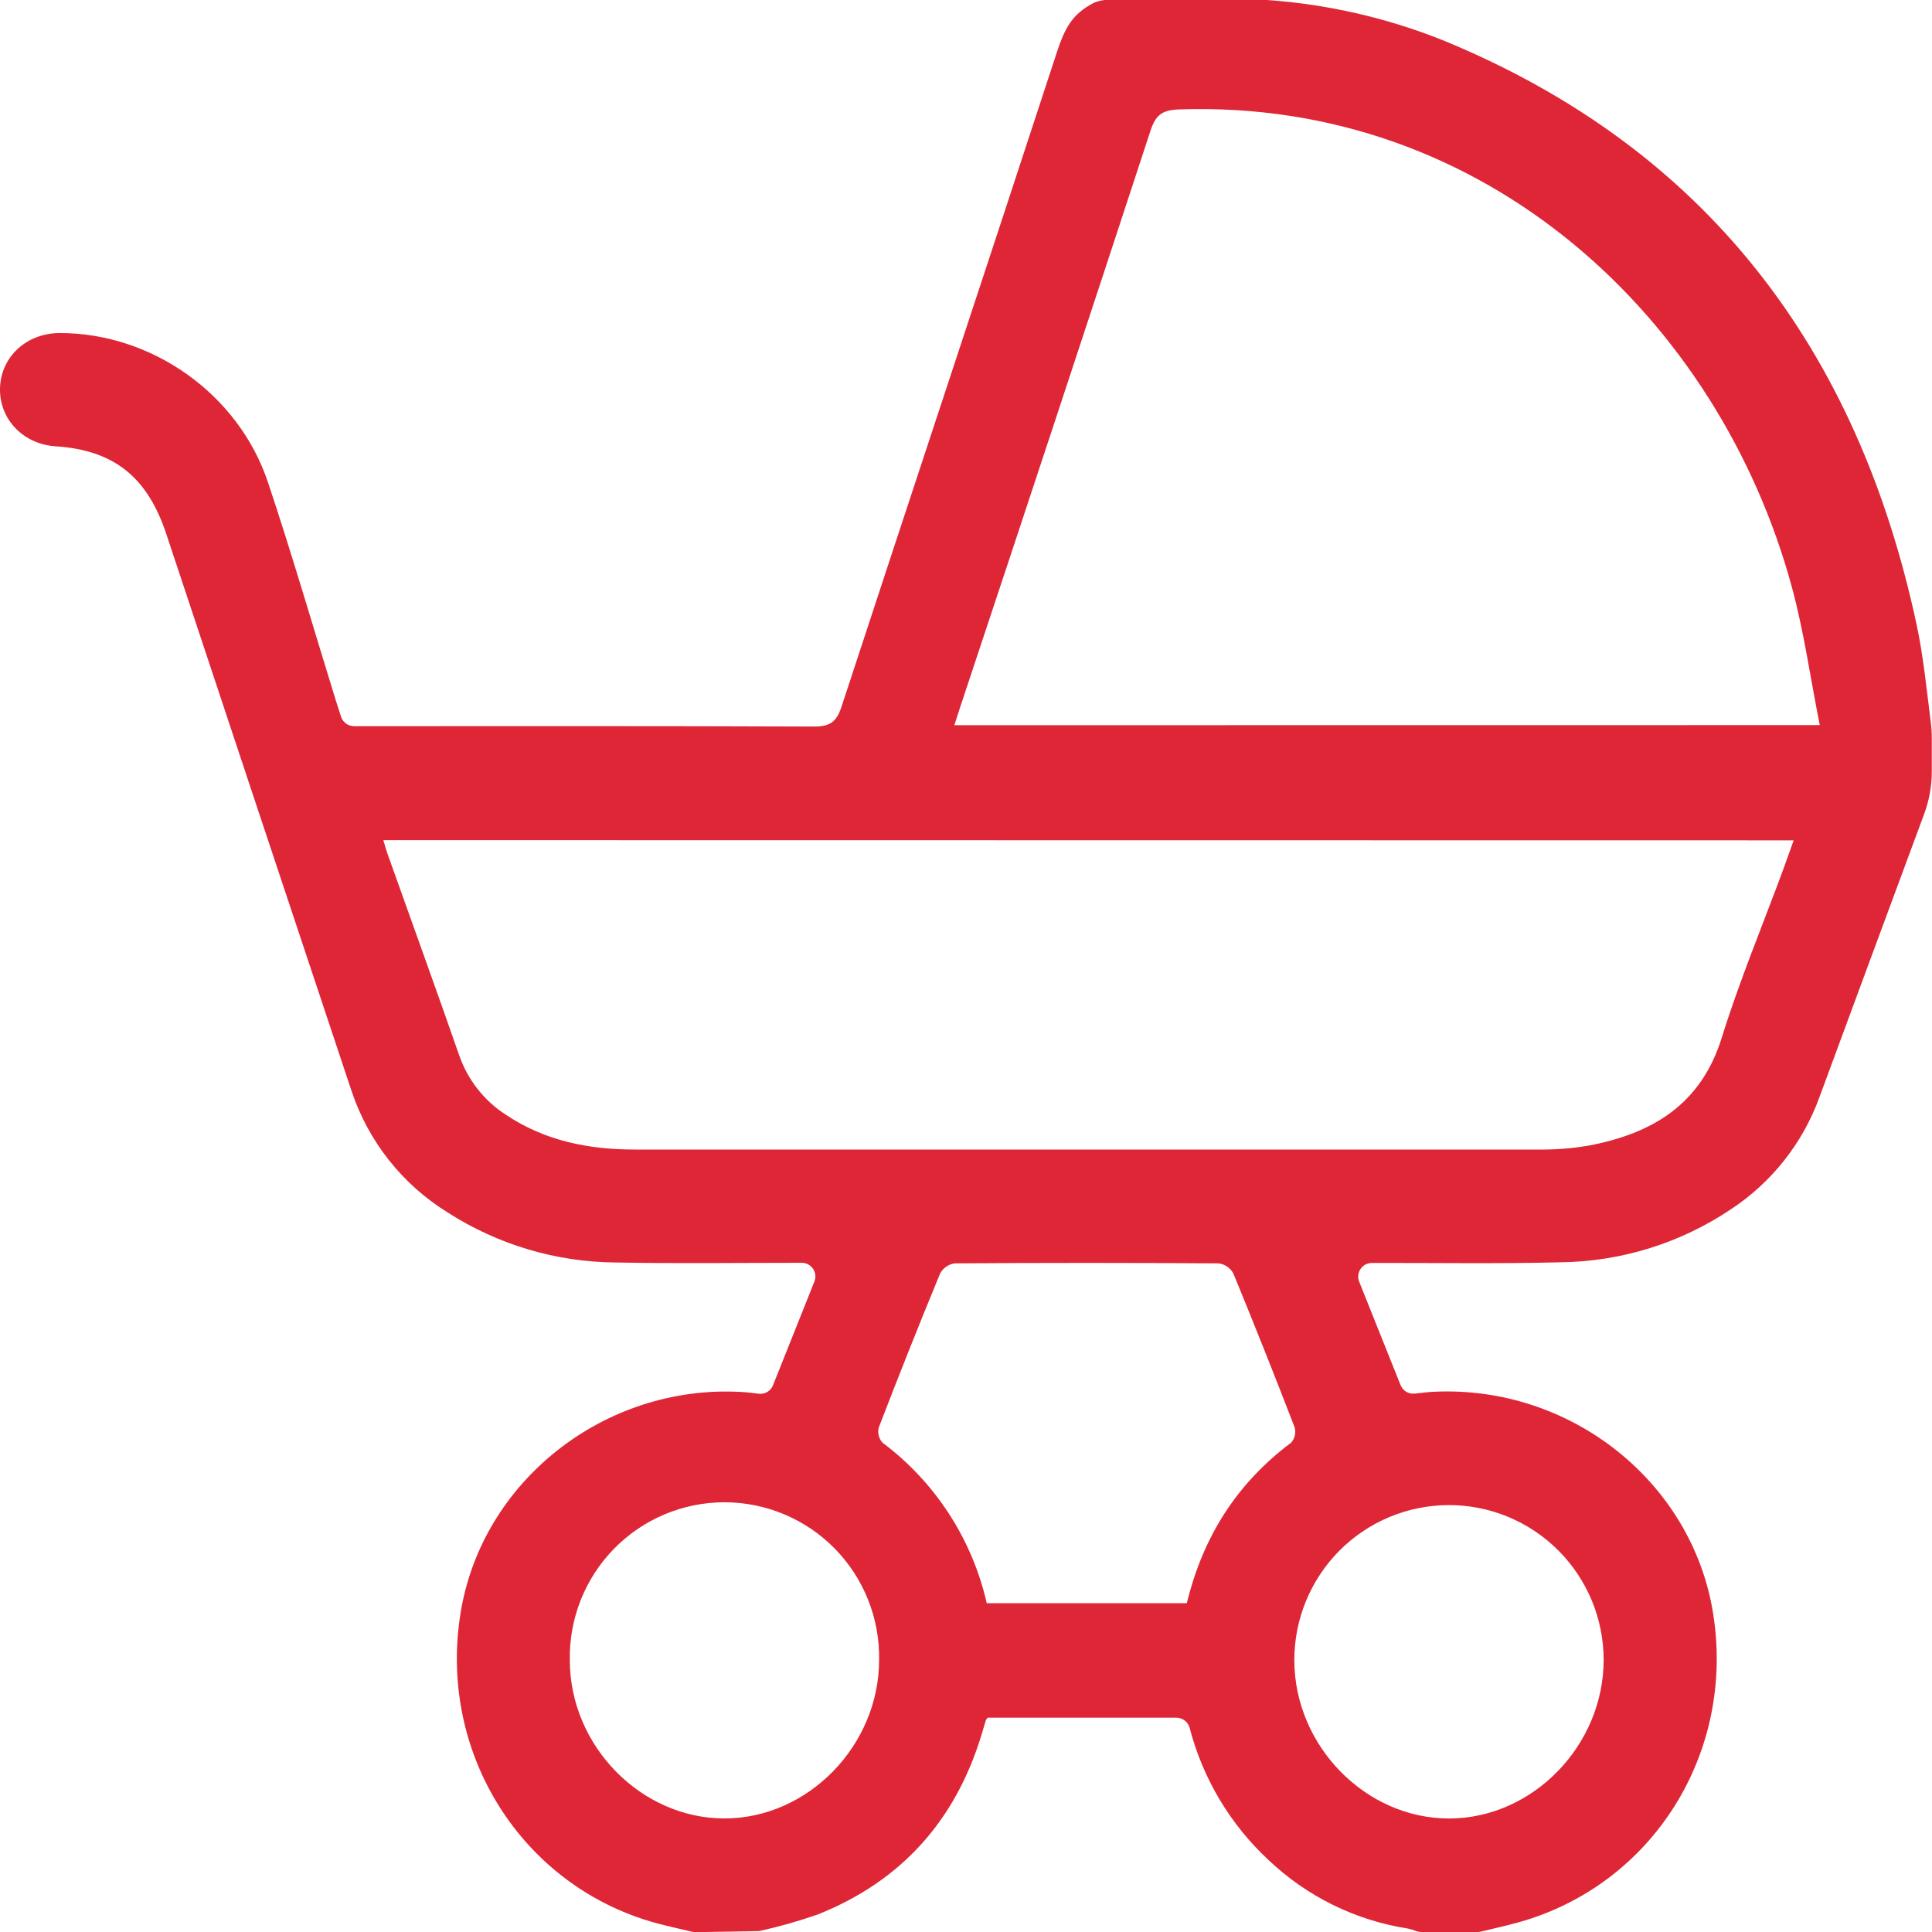 <svg width="80" height="80" viewBox="0 0 80 80" fill="none" xmlns="http://www.w3.org/2000/svg">
<g clip-path="url(#clip0_563_41)">
<path d="M52.468 0C54.983 0.176 57.455 0.745 59.795 1.686C70.683 6.174 76.917 14.478 79.356 25.834C79.642 27.159 79.773 28.518 79.944 29.866C79.976 30.104 79.992 30.343 79.992 30.582V31.932C79.992 32.546 79.882 33.155 79.667 33.729C78.218 37.635 76.774 41.541 75.333 45.448C74.641 47.345 73.356 48.968 71.671 50.075C69.581 51.478 67.128 52.24 64.612 52.269C62.01 52.334 59.403 52.29 56.801 52.296C56.709 52.297 56.619 52.32 56.538 52.363C56.457 52.407 56.388 52.469 56.337 52.546C56.285 52.622 56.254 52.709 56.244 52.801C56.234 52.892 56.246 52.985 56.28 53.07L57.995 57.355C58.041 57.47 58.123 57.567 58.229 57.63C58.336 57.694 58.46 57.72 58.583 57.706C58.87 57.672 59.133 57.641 59.395 57.629C65.035 57.368 70.048 61.346 70.931 66.776C71.873 72.56 68.452 78.028 62.91 79.591C62.385 79.739 61.851 79.854 61.322 79.983C61.279 79.994 61.235 80 61.191 80H58.847C58.78 80 58.714 79.988 58.651 79.965C58.542 79.919 58.429 79.884 58.314 79.86C56.138 79.525 54.116 78.532 52.52 77.013C50.935 75.538 49.804 73.64 49.259 71.543C49.226 71.424 49.155 71.318 49.056 71.243C48.958 71.167 48.837 71.126 48.713 71.126H40.898C40.855 71.182 40.834 71.199 40.825 71.222C40.765 71.43 40.707 71.62 40.646 71.821C39.565 75.39 37.313 77.903 33.852 79.278C33.059 79.554 32.249 79.783 31.429 79.962L28.739 80.008C28.216 79.883 27.698 79.772 27.168 79.631C21.608 78.105 18.126 72.593 19.072 66.787C19.951 61.333 25.033 57.326 30.679 57.637C30.919 57.649 31.156 57.679 31.419 57.712C31.542 57.727 31.666 57.7 31.773 57.637C31.88 57.574 31.962 57.477 32.008 57.361L33.723 53.066C33.757 52.98 33.77 52.887 33.76 52.795C33.751 52.703 33.718 52.615 33.666 52.538C33.614 52.462 33.545 52.399 33.463 52.355C33.381 52.312 33.29 52.29 33.198 52.29C30.562 52.29 28.02 52.325 25.489 52.277C23.025 52.257 20.617 51.54 18.543 50.209C16.663 49.049 15.25 47.263 14.553 45.164C11.993 37.485 9.439 29.805 6.89 22.123C6.115 19.777 4.742 18.64 2.307 18.481C0.969 18.396 -0.018 17.373 0 16.1C0.021 14.793 1.077 13.804 2.452 13.791C6.263 13.775 9.867 16.296 11.095 19.969C12.093 22.956 12.97 25.982 13.901 28.99C13.972 29.215 14.045 29.44 14.122 29.678C14.159 29.792 14.23 29.89 14.326 29.96C14.423 30.03 14.538 30.068 14.657 30.069H15.037C21.26 30.069 27.481 30.058 33.704 30.085C34.358 30.085 34.638 29.9 34.844 29.267C37.802 20.245 40.802 11.222 43.752 2.196C44.082 1.192 44.378 0.58 45.311 0.109C45.453 0.052 45.603 0.016 45.755 0L51.993 0M15.872 34.788C15.955 35.059 16.007 35.257 16.08 35.449C17.057 38.196 18.053 40.938 19.012 43.691C19.363 44.709 20.046 45.58 20.951 46.162C22.568 47.243 24.379 47.602 26.293 47.6C38.768 47.6 51.242 47.6 63.716 47.6C64.418 47.609 65.12 47.553 65.812 47.431C68.425 46.932 70.433 45.734 71.294 42.971C72.027 40.613 72.983 38.323 73.84 36.002C73.981 35.618 74.117 35.232 74.273 34.796L15.872 34.788ZM75.352 30.025C74.963 28.065 74.698 26.157 74.198 24.312C71.185 13.222 61.535 4.093 48.815 4.531C48.113 4.556 47.851 4.771 47.64 5.41C45.037 13.352 42.417 21.288 39.779 29.219C39.692 29.48 39.609 29.743 39.517 30.029L75.352 30.025ZM49.145 66.382C49.815 63.618 51.228 61.41 53.465 59.736C53.538 59.652 53.59 59.55 53.615 59.441C53.641 59.332 53.639 59.219 53.611 59.11C52.788 56.975 51.941 54.848 51.07 52.73C51.008 52.618 50.922 52.522 50.817 52.45C50.712 52.377 50.592 52.33 50.465 52.313C46.822 52.288 43.179 52.288 39.536 52.313C39.409 52.33 39.288 52.377 39.183 52.449C39.078 52.522 38.991 52.618 38.929 52.73C38.056 54.846 37.209 56.973 36.388 59.11C36.36 59.219 36.359 59.333 36.386 59.442C36.413 59.551 36.465 59.653 36.54 59.736C38.722 61.368 40.254 63.726 40.859 66.386H49.145V66.382ZM36.402 68.728C36.416 67.876 36.261 67.029 35.944 66.238C35.629 65.447 35.158 64.727 34.561 64.119C33.964 63.512 33.252 63.03 32.467 62.702C31.682 62.373 30.84 62.205 29.989 62.206C29.138 62.207 28.297 62.378 27.512 62.709C26.728 63.04 26.018 63.524 25.423 64.133C24.828 64.742 24.359 65.463 24.046 66.255C23.732 67.048 23.579 67.894 23.595 68.746C23.595 72.294 26.55 75.304 30.008 75.298C33.467 75.291 36.402 72.274 36.402 68.728ZM53.595 68.755C53.605 72.303 56.555 75.308 60.016 75.3C63.477 75.291 66.408 72.267 66.404 68.721C66.401 67.879 66.234 67.045 65.91 66.267C65.586 65.49 65.112 64.784 64.516 64.19C63.92 63.596 63.213 63.125 62.435 62.804C61.657 62.484 60.824 62.32 59.983 62.322C59.142 62.325 58.309 62.493 57.533 62.817C56.757 63.142 56.052 63.616 55.459 64.213C54.866 64.811 54.396 65.519 54.076 66.298C53.756 67.078 53.593 67.912 53.595 68.755Z" fill="#DE2636"/>
</g>
<defs>
<clipPath id="clip0_563_41">
<rect width="80" height="80" fill="white"/>
</clipPath>
</defs>
</svg>
